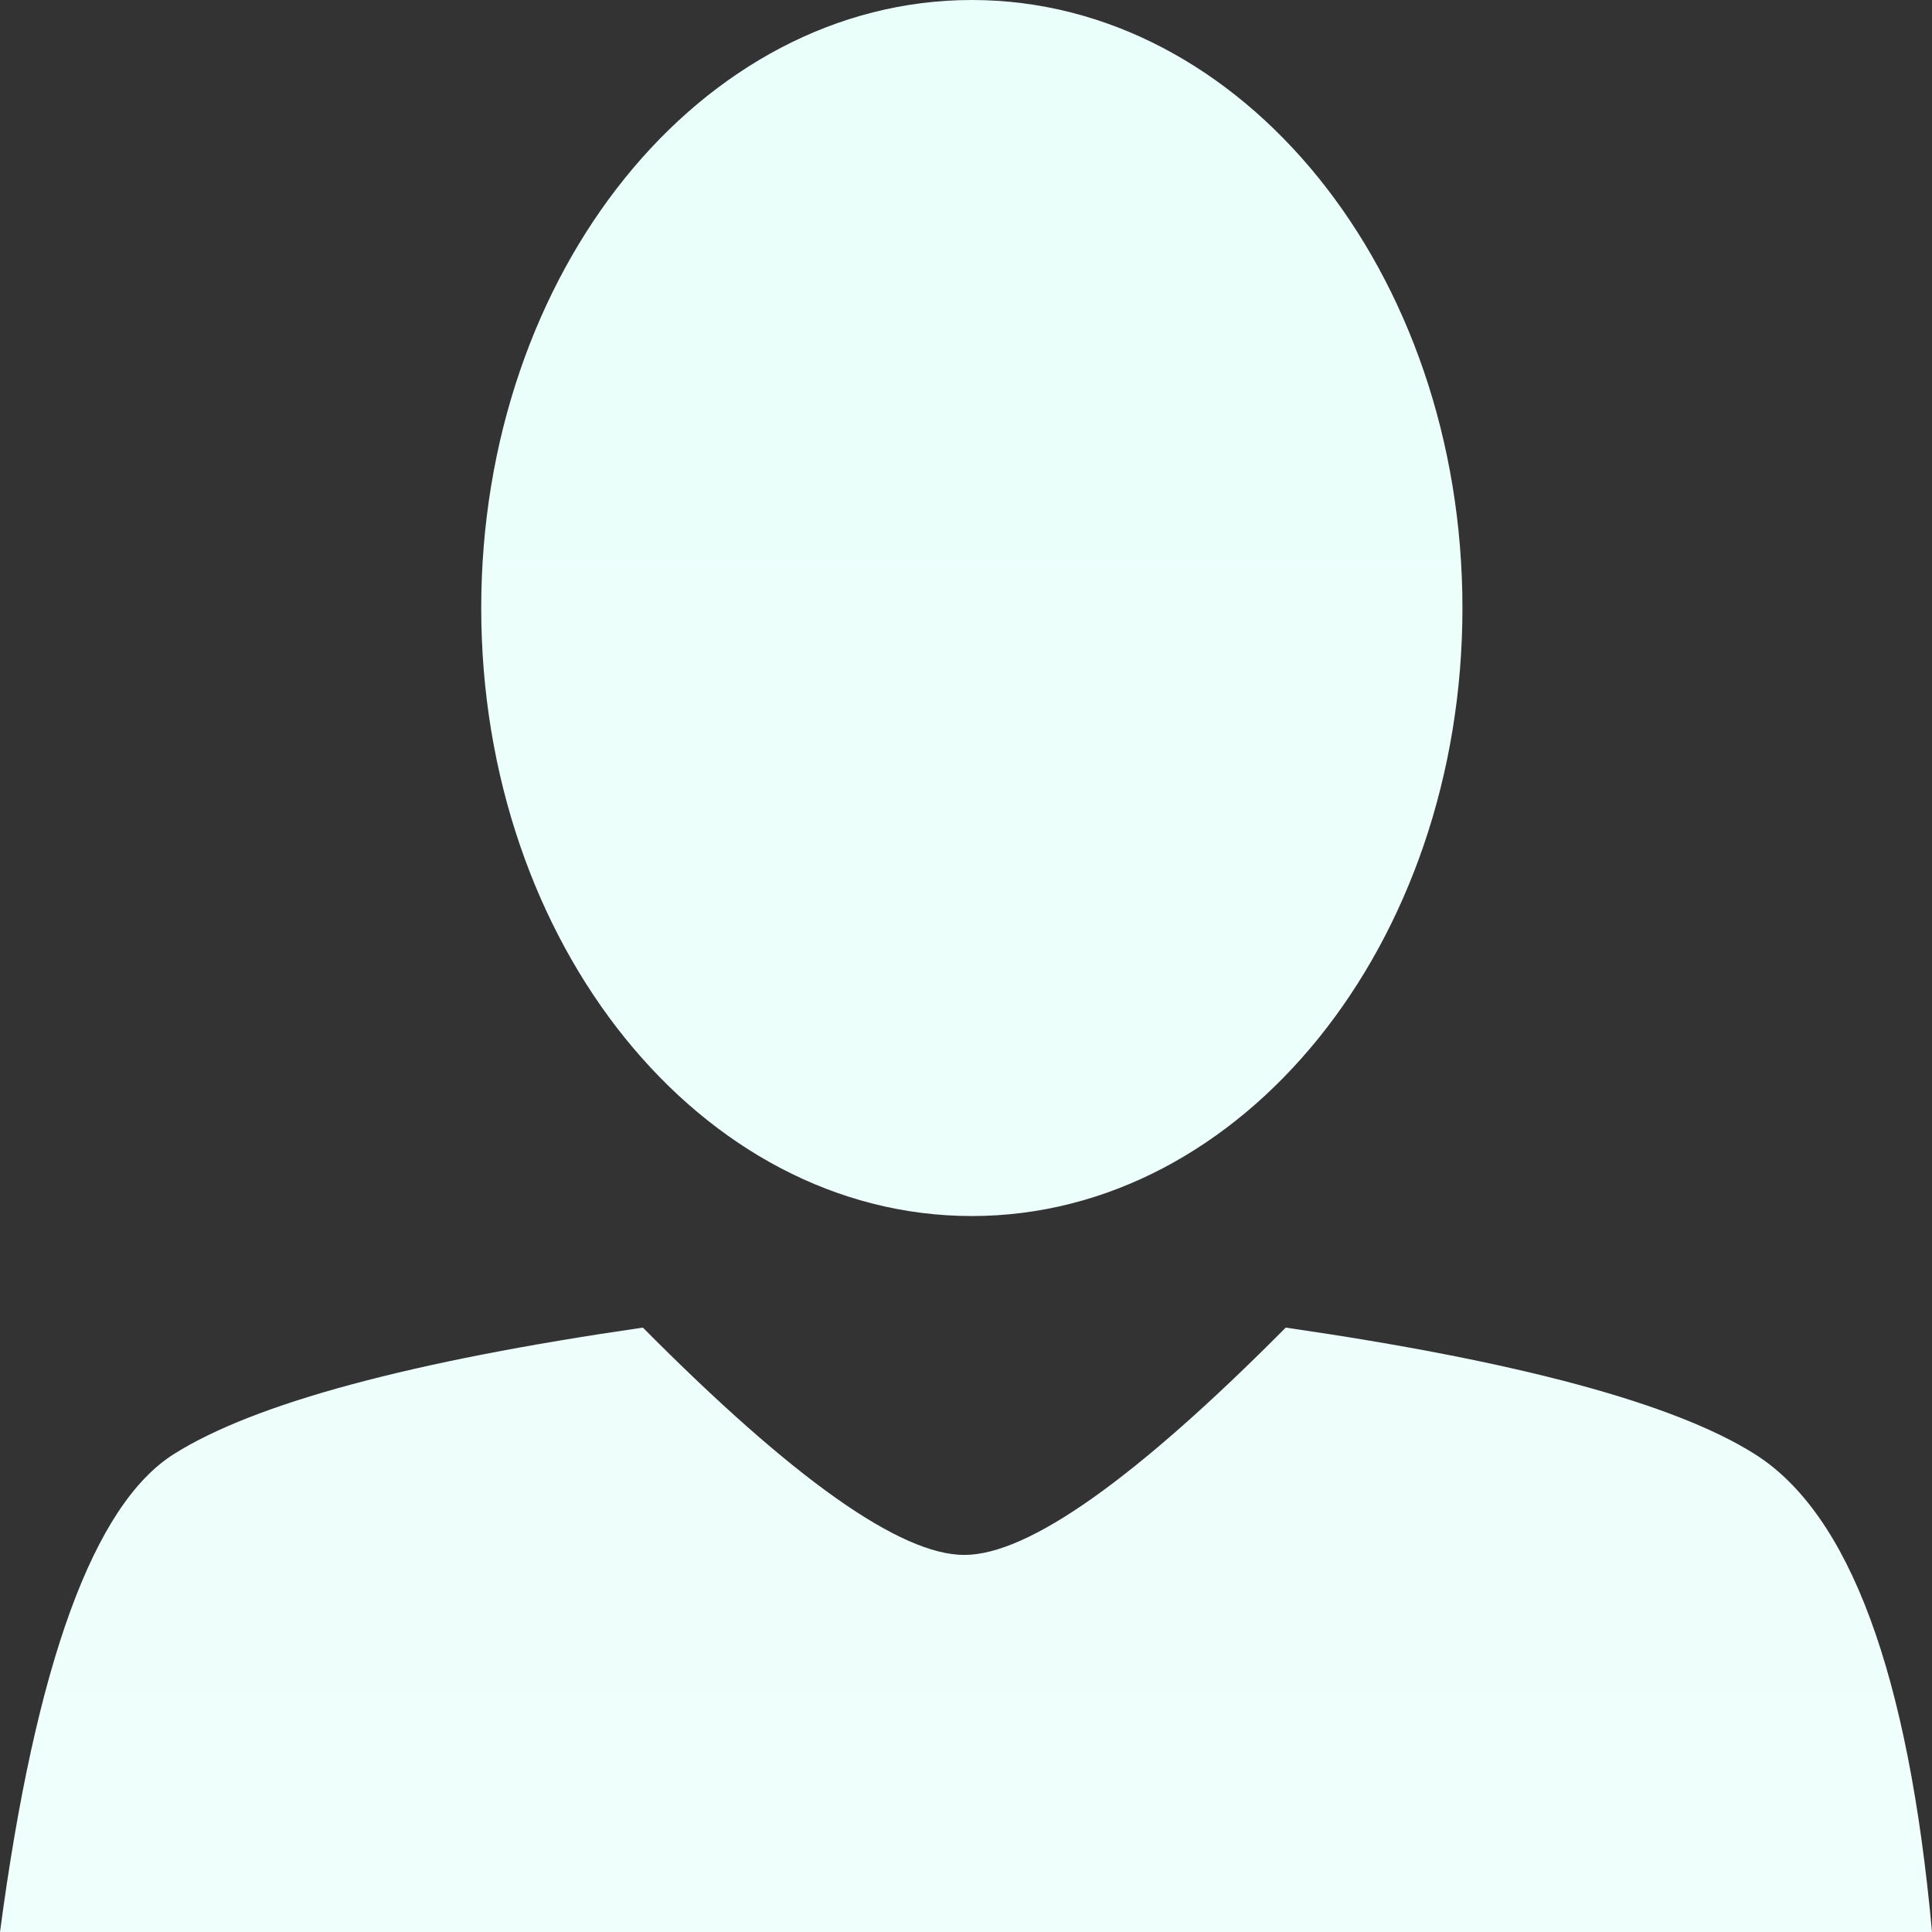 <svg xmlns="http://www.w3.org/2000/svg" xmlns:xlink="http://www.w3.org/1999/xlink" fill="none" version="1.1" width="24" height="24" viewBox="0 0 24 24"><rect x="0" y="0" width="24" height="24" fill="#333333" stroke="none"/><defs><linearGradient x1="0.5" y1="0" x2="0.5" y2="1" id="master_svg0_4809_172581"><stop offset="0%" stop-color="#EAFFFA" stop-opacity="1"/><stop offset="97.143%" stop-color="#EFFFFB" stop-opacity="1"/></linearGradient></defs><g><g><path d="M12.072,0C15.438,0,18.167,3.382,18.167,7.553C18.167,11.725,15.438,15.106,12.072,15.106C8.707,15.106,5.978,11.725,5.978,7.553C5.978,3.382,8.707,0,12.072,0ZM0,24Q0.663,19.004,2.163,18.061Q3.663,17.118,7.986,16.492Q10.788,19.316,11.979,19.316Q13.169,19.316,15.972,16.492Q20.296,17.118,21.795,18.061Q23.561,19.171,24,24L0,24Z" fill="url(#master_svg0_4809_172581)" fill-opacity="1" style="mix-blend-mode:passthrough"/></g></g></svg>